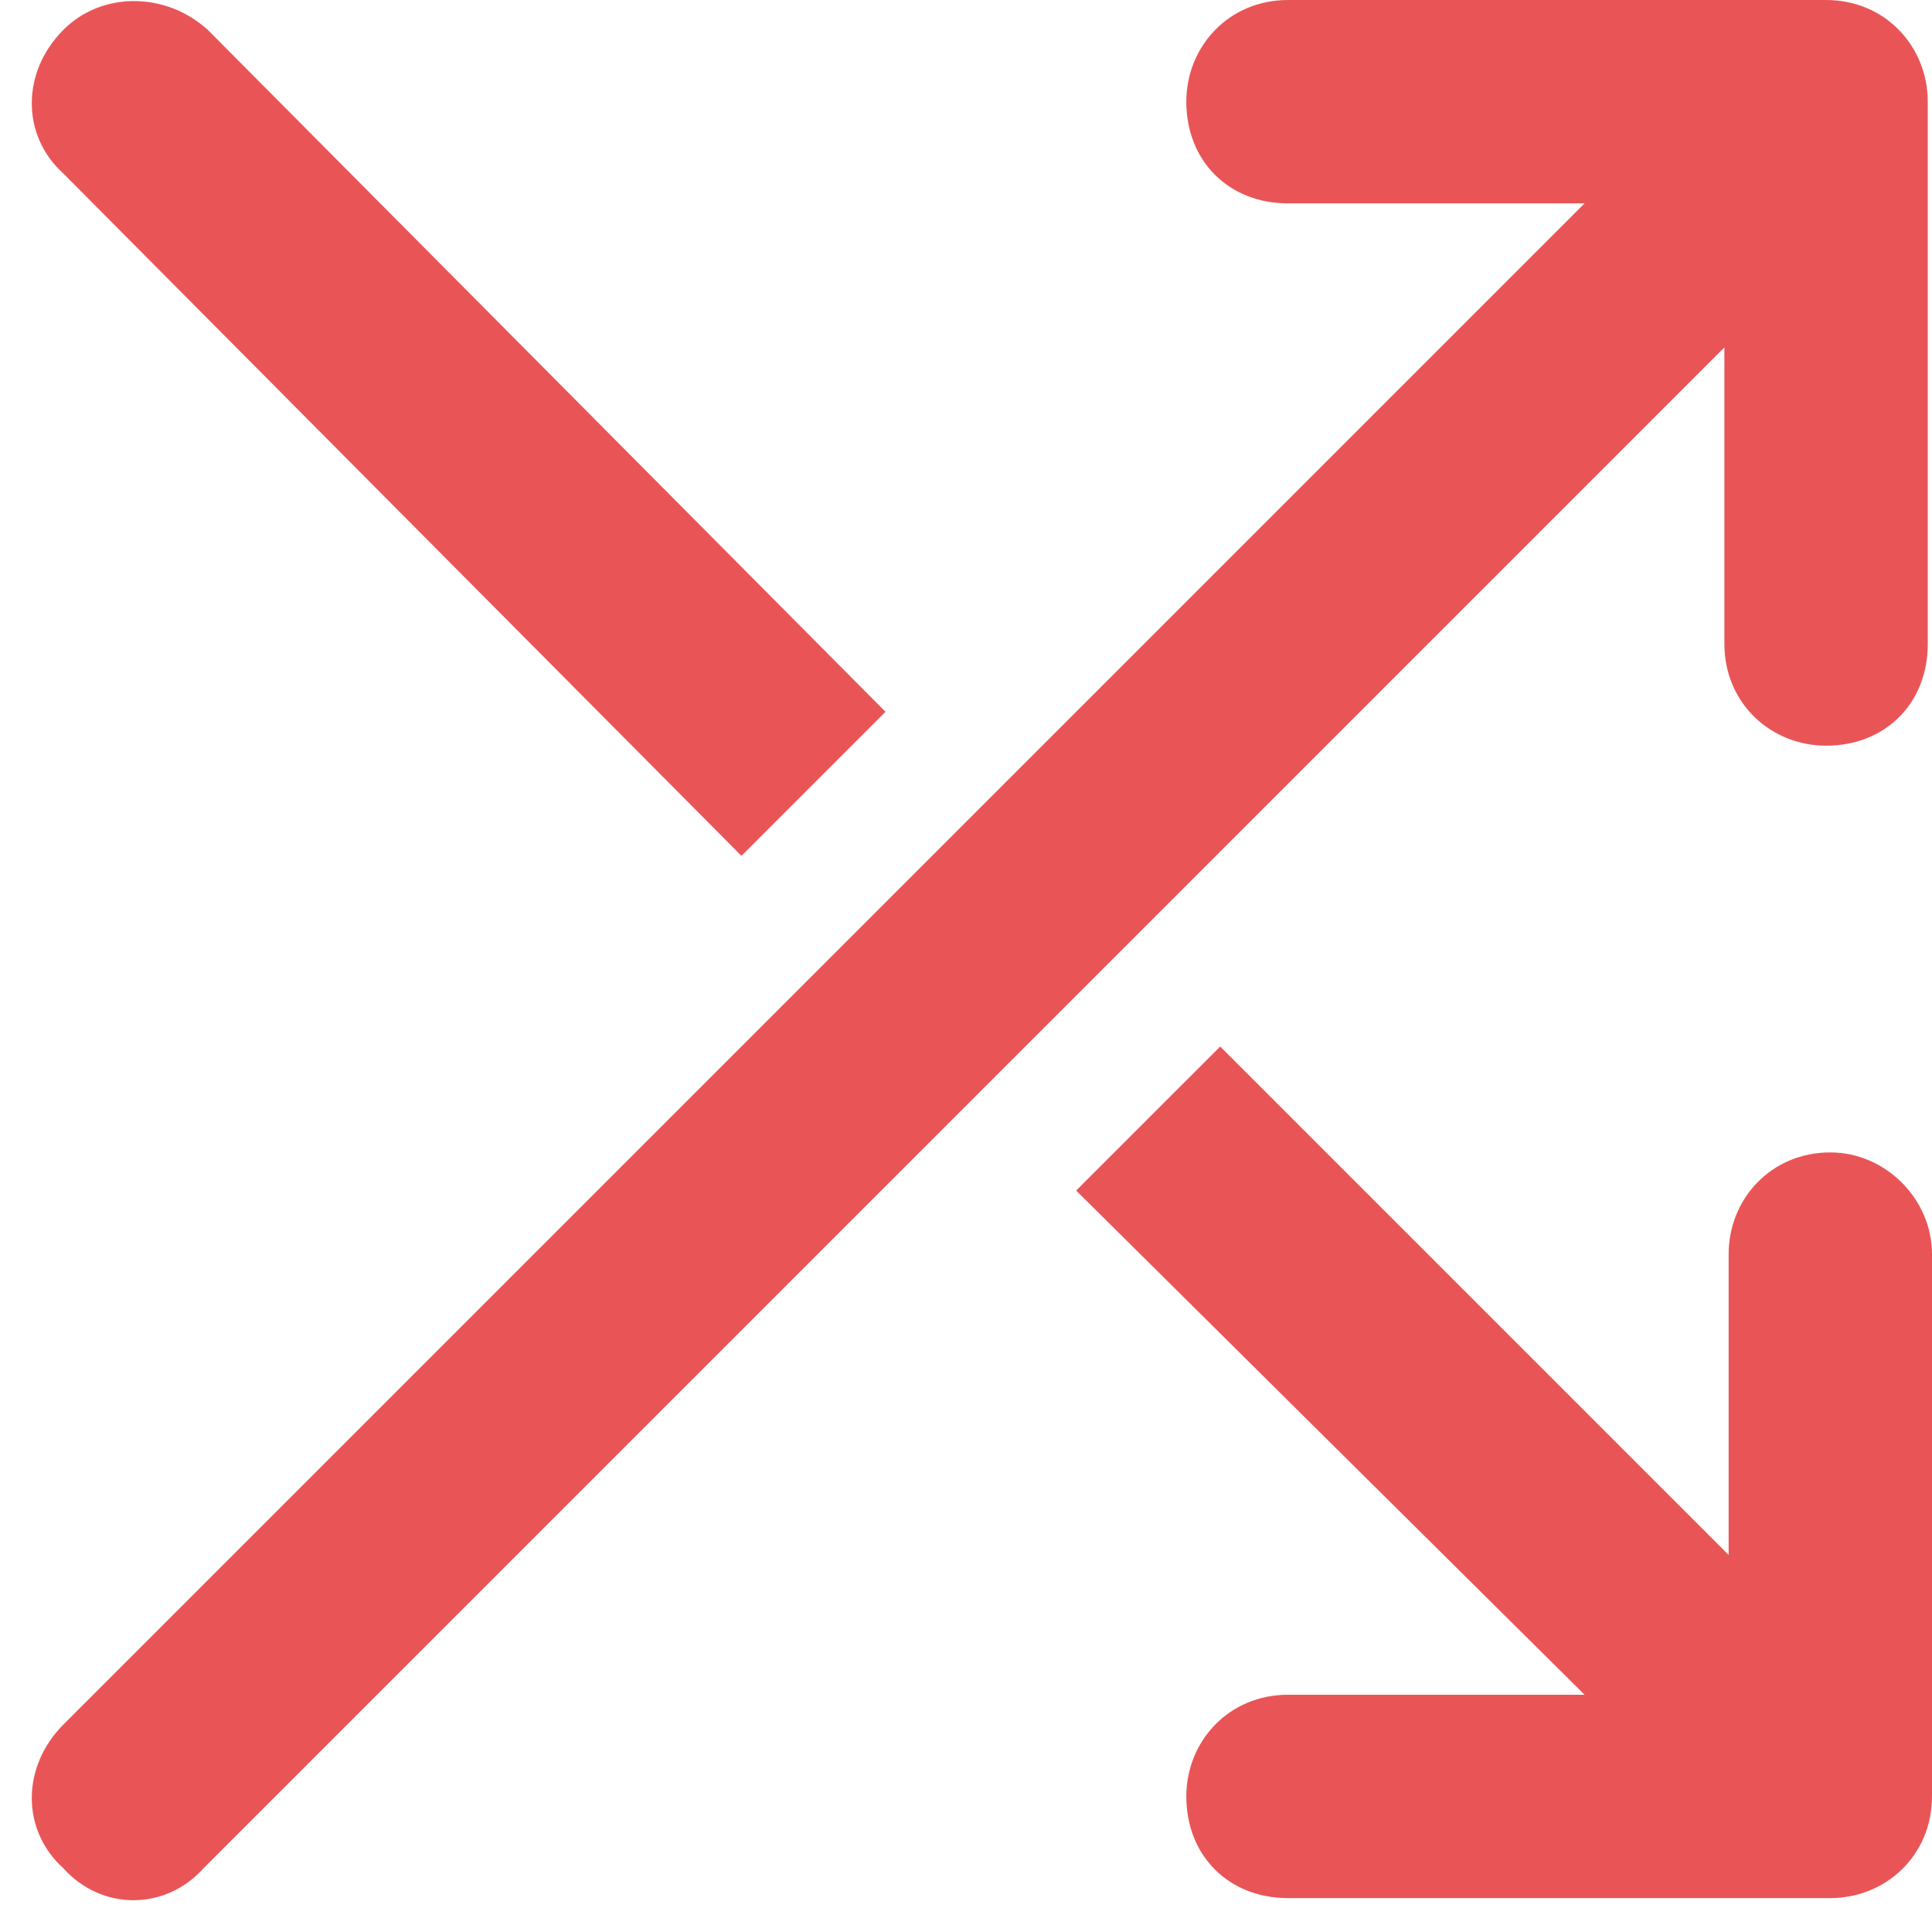 <svg xmlns="http://www.w3.org/2000/svg" width="57" height="57" viewBox="0 0 57 57" fill="none"><path d="M38 0H53.875C55.625 0 56.875 1.375 56.875 3V19C56.875 20.75 55.625 22 53.875 22C52.25 22 50.875 20.75 50.875 19V10.25L6 55.125C4.875 56.375 3 56.375 1.875 55.125C0.625 54 0.625 52.125 1.875 50.875L46.75 6H38C36.25 6 35 4.75 35 3C35 1.375 36.25 0 38 0ZM6.125 0.875L26.125 21L21.875 25.25L1.875 5.125C0.625 4 0.625 2.125 1.875 0.875C3 -0.25 4.875 -0.25 6.125 0.875ZM31.75 35.125L36 30.875L51 45.875V37C51 35.375 52.25 34 54 34C55.625 34 57 35.375 57 37V53C57 54.75 55.625 56 54 56H38C36.25 56 35 54.75 35 53C35 51.375 36.25 50 38 50H46.75L31.75 35.125Z" fill="#E95557"></path></svg>